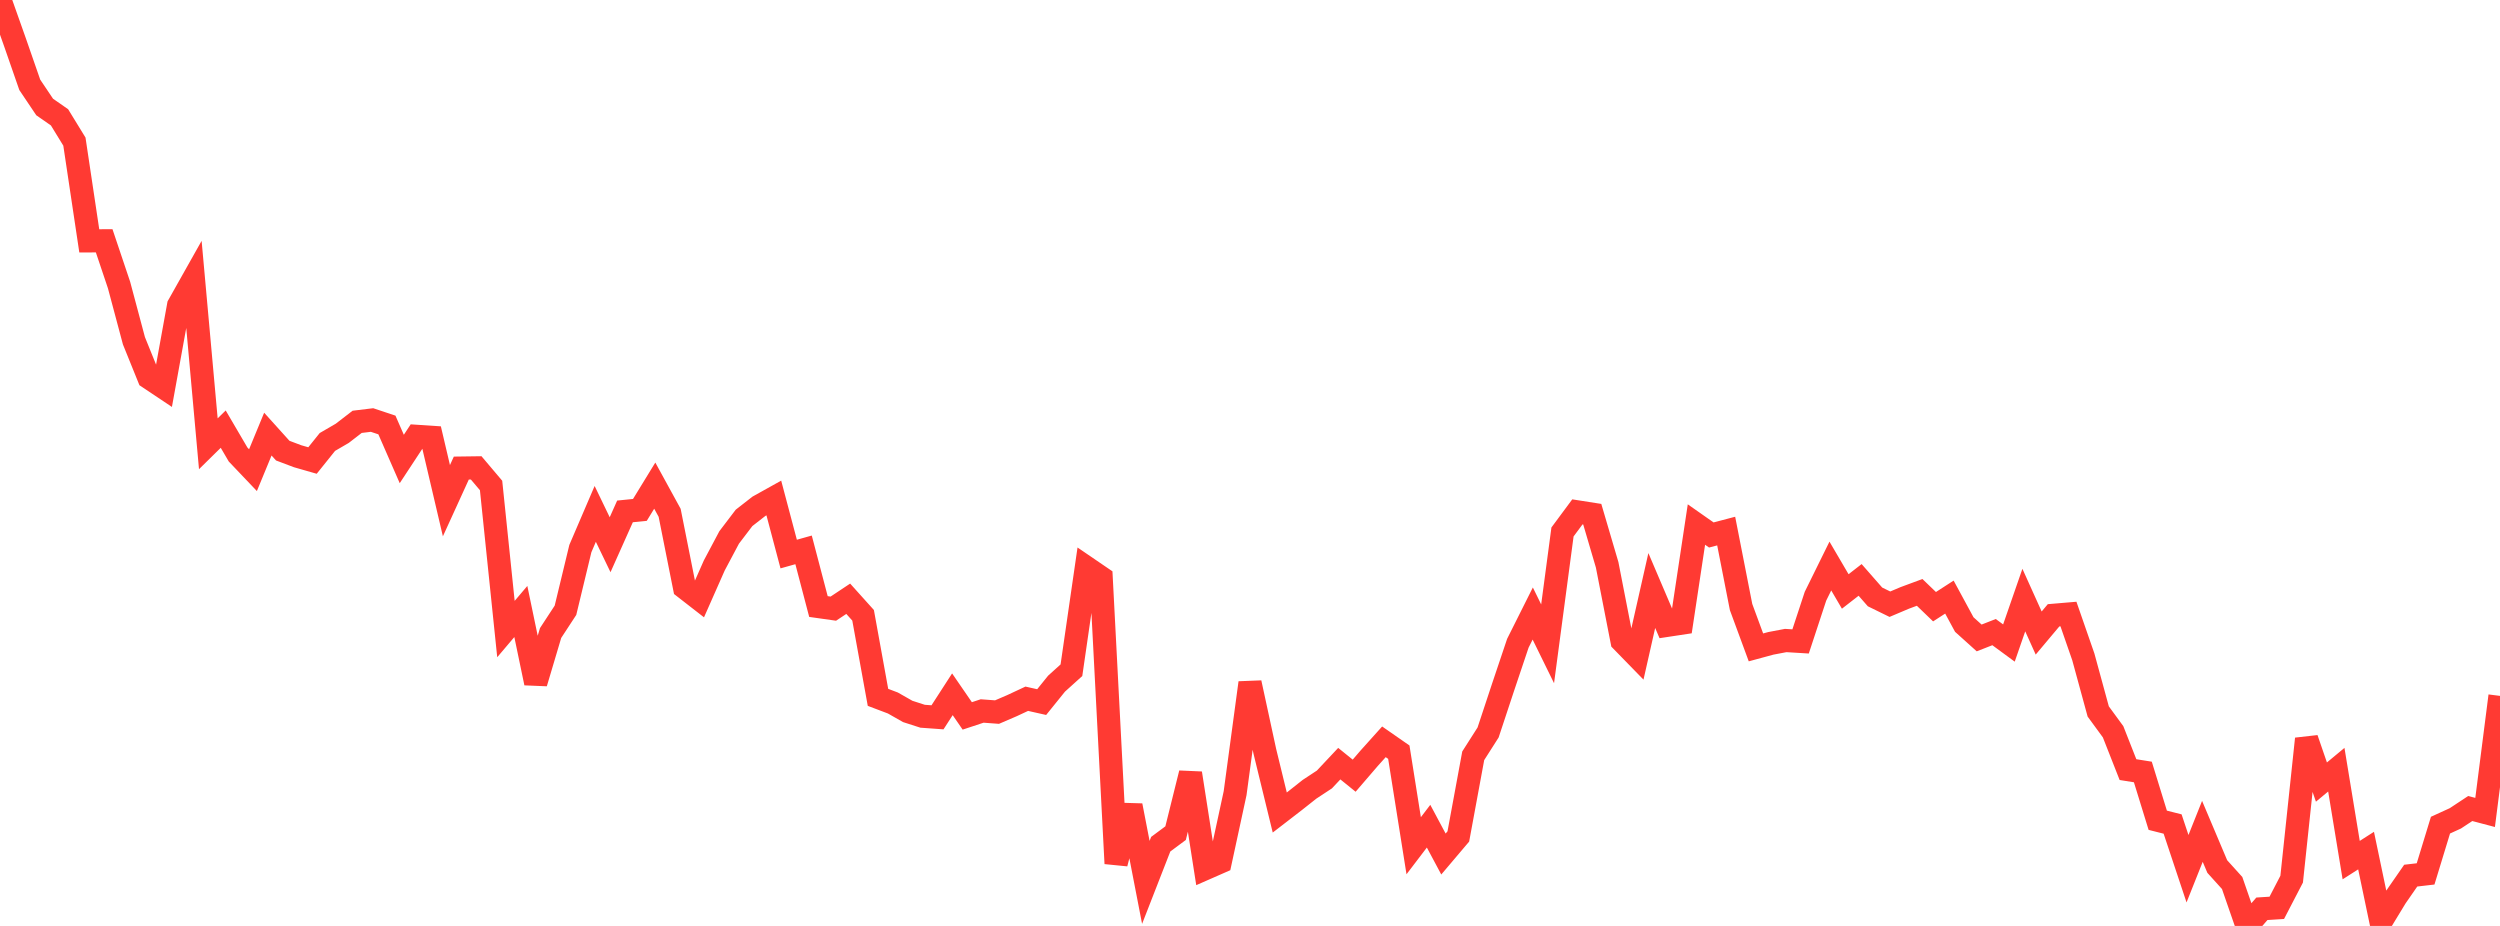 <?xml version="1.0" standalone="no"?>
<!DOCTYPE svg PUBLIC "-//W3C//DTD SVG 1.1//EN" "http://www.w3.org/Graphics/SVG/1.1/DTD/svg11.dtd">

<svg width="135" height="50" viewBox="0 0 135 50" preserveAspectRatio="none" 
  xmlns="http://www.w3.org/2000/svg"
  xmlns:xlink="http://www.w3.org/1999/xlink">


<polyline points="0.0, 0.0 0.804, 2.269 1.607, 4.58 2.411, 5.777 3.214, 6.336 4.018, 7.647 4.821, 13.007 5.625, 13.003 6.429, 15.394 7.232, 18.401 8.036, 20.389 8.839, 20.926 9.643, 16.492 10.446, 15.065 11.25, 23.964 12.054, 23.173 12.857, 24.544 13.661, 25.389 14.464, 23.442 15.268, 24.334 16.071, 24.637 16.875, 24.868 17.679, 23.866 18.482, 23.399 19.286, 22.779 20.089, 22.681 20.893, 22.949 21.696, 24.785 22.5, 23.562 23.304, 23.615 24.107, 27.038 24.911, 25.276 25.714, 25.265 26.518, 26.216 27.321, 33.969 28.125, 33.021 28.929, 36.882 29.732, 34.183 30.536, 32.954 31.339, 29.624 32.143, 27.75 32.946, 29.415 33.75, 27.616 34.554, 27.535 35.357, 26.224 36.161, 27.692 36.964, 31.726 37.768, 32.351 38.571, 30.535 39.375, 29.021 40.179, 27.965 40.982, 27.339 41.786, 26.891 42.589, 29.919 43.393, 29.693 44.196, 32.753 45.0, 32.867 45.804, 32.333 46.607, 33.226 47.411, 37.657 48.214, 37.961 49.018, 38.418 49.821, 38.677 50.625, 38.735 51.429, 37.491 52.232, 38.659 53.036, 38.393 53.839, 38.453 54.643, 38.107 55.446, 37.732 56.25, 37.913 57.054, 36.917 57.857, 36.192 58.661, 30.645 59.464, 31.193 60.268, 46.629 61.071, 43.501 61.875, 47.649 62.679, 45.587 63.482, 44.99 64.286, 41.756 65.089, 46.9 65.893, 46.547 66.696, 42.832 67.5, 36.871 68.304, 40.585 69.107, 43.876 69.911, 43.256 70.714, 42.621 71.518, 42.092 72.321, 41.237 73.125, 41.887 73.929, 40.952 74.732, 40.058 75.536, 40.617 76.339, 45.67 77.143, 44.614 77.946, 46.117 78.75, 45.168 79.554, 40.813 80.357, 39.554 81.161, 37.125 81.964, 34.735 82.768, 33.13 83.571, 34.766 84.375, 28.726 85.179, 27.641 85.982, 27.767 86.786, 30.501 87.589, 34.615 88.393, 35.44 89.196, 31.888 90.0, 33.772 90.804, 33.65 91.607, 28.325 92.411, 28.889 93.214, 28.678 94.018, 32.78 94.821, 34.959 95.625, 34.741 96.429, 34.588 97.232, 34.637 98.036, 32.195 98.839, 30.566 99.643, 31.939 100.446, 31.315 101.25, 32.233 102.054, 32.627 102.857, 32.287 103.661, 31.989 104.464, 32.762 105.268, 32.243 106.071, 33.725 106.875, 34.449 107.679, 34.134 108.482, 34.724 109.286, 32.404 110.089, 34.184 110.893, 33.226 111.696, 33.158 112.5, 35.473 113.304, 38.418 114.107, 39.516 114.911, 41.559 115.714, 41.687 116.518, 44.294 117.321, 44.497 118.125, 46.911 118.929, 44.893 119.732, 46.792 120.536, 47.682 121.339, 50.0 122.143, 49.074 122.946, 49.023 123.75, 47.474 124.554, 39.897 125.357, 42.232 126.161, 41.564 126.964, 46.446 127.768, 45.932 128.571, 49.768 129.375, 48.445 130.179, 47.284 130.982, 47.191 131.786, 44.558 132.589, 44.191 133.393, 43.66 134.196, 43.872 135.0, 37.578" fill="none" stroke="#ff3a33" stroke-width="1.25"/>

</svg>